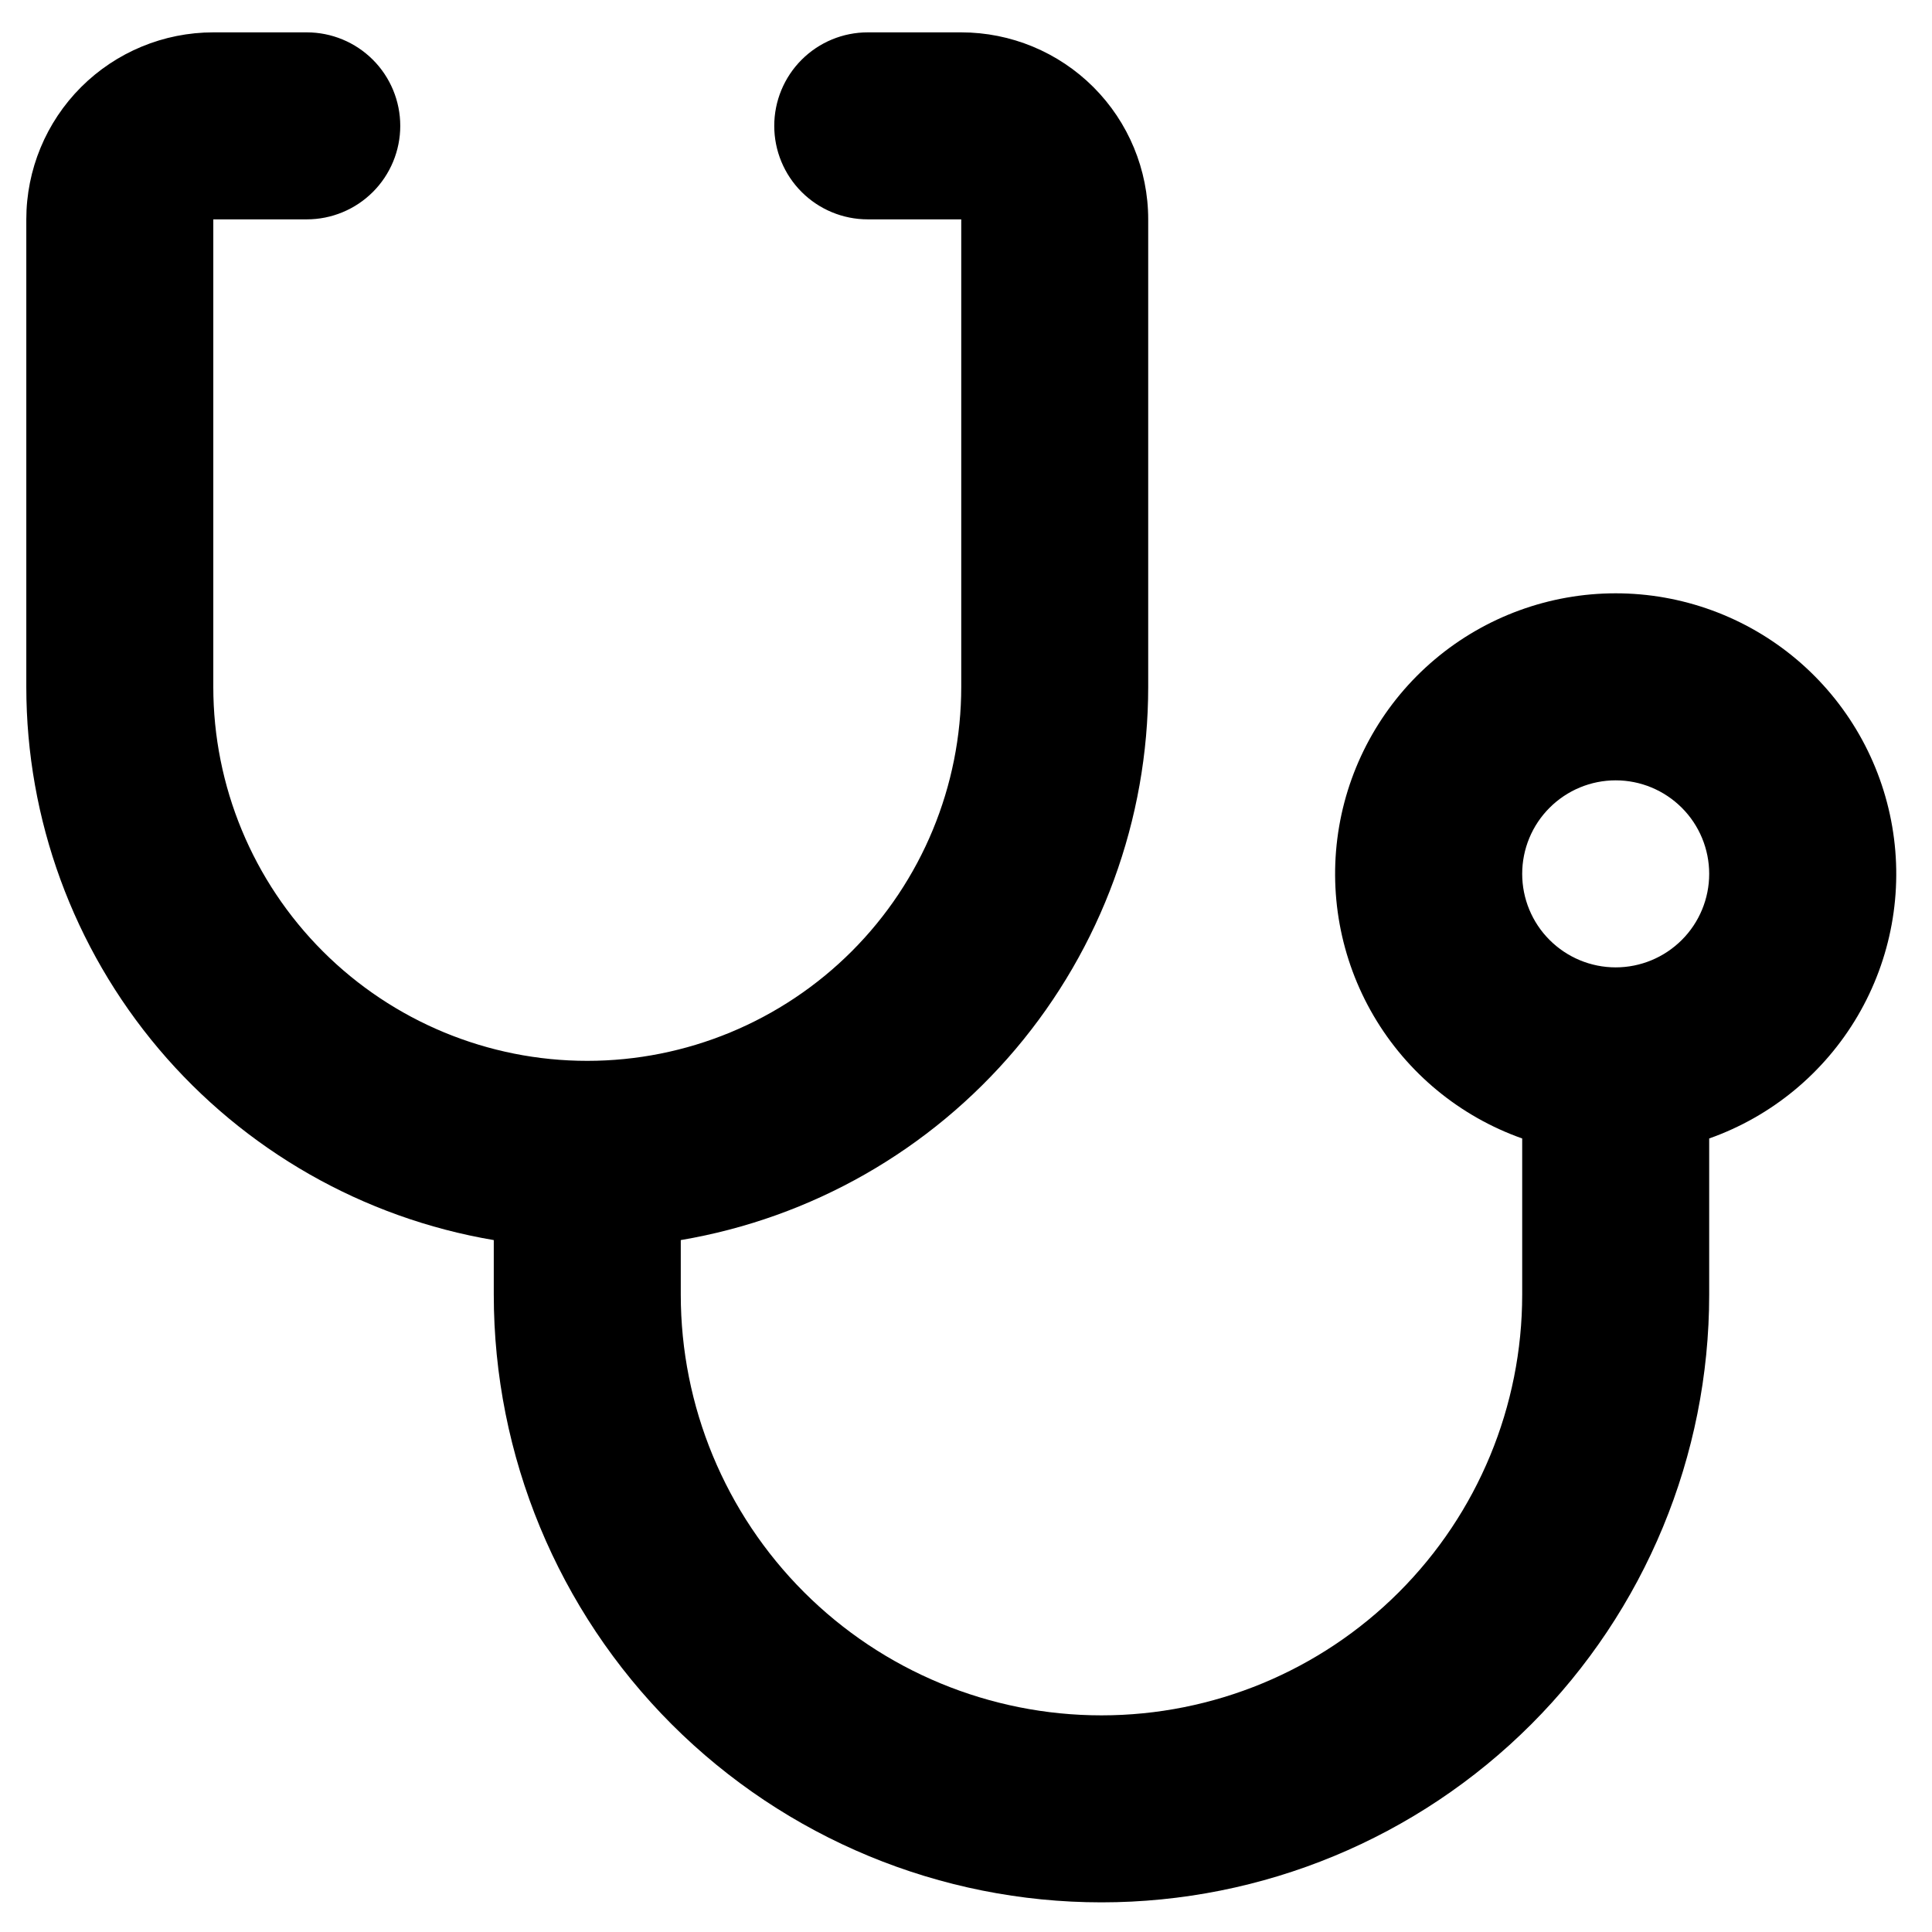 <svg width="52" height="52" viewBox="0 0 52 52" fill="none" xmlns="http://www.w3.org/2000/svg">
<path d="M18.323 33.377V34.844C18.323 37.848 19.515 40.728 21.639 42.852C23.763 44.976 26.643 46.169 29.646 46.169C32.65 46.169 35.53 44.976 37.653 42.852C39.777 40.728 40.97 37.848 40.97 34.844V30.642C39.29 30.048 37.875 28.88 36.973 27.343C36.072 25.806 35.742 24.001 36.043 22.245C36.344 20.489 37.257 18.896 38.619 17.747C39.981 16.599 41.705 15.969 43.486 15.969C45.268 15.969 46.992 16.599 48.354 17.747C49.716 18.896 50.628 20.489 50.929 22.245C51.231 24.001 50.901 25.806 50 27.343C49.098 28.88 47.682 30.048 46.003 30.642V34.844C46.003 39.183 44.279 43.343 41.212 46.411C38.145 49.478 33.984 51.202 29.646 51.202C25.308 51.202 21.148 49.478 18.08 46.411C15.013 43.343 13.29 39.183 13.29 34.844V33.377C9.772 32.782 6.578 30.959 4.275 28.234C1.972 25.508 0.708 22.055 0.708 18.487L0.708 5.904C0.708 4.57 1.238 3.289 2.182 2.345C3.126 1.402 4.406 0.871 5.741 0.871L8.257 0.871C8.924 0.871 9.564 1.136 10.036 1.608C10.508 2.08 10.773 2.72 10.773 3.388C10.773 4.055 10.508 4.695 10.036 5.167C9.564 5.639 8.924 5.904 8.257 5.904H5.741V18.487C5.741 21.157 6.801 23.717 8.689 25.605C10.576 27.492 13.137 28.553 15.806 28.553C18.476 28.553 21.036 27.492 22.924 25.605C24.811 23.717 25.872 21.157 25.872 18.487V5.904H23.355C22.688 5.904 22.048 5.639 21.576 5.167C21.104 4.695 20.839 4.055 20.839 3.388C20.839 2.72 21.104 2.08 21.576 1.608C22.048 1.136 22.688 0.871 23.355 0.871L25.872 0.871C27.206 0.871 28.486 1.402 29.43 2.345C30.374 3.289 30.904 4.57 30.904 5.904V18.487C30.904 22.055 29.64 25.508 27.337 28.234C25.034 30.959 21.841 32.782 18.323 33.377ZM43.486 26.037C44.154 26.037 44.794 25.771 45.266 25.299C45.738 24.828 46.003 24.187 46.003 23.52C46.003 22.853 45.738 22.212 45.266 21.741C44.794 21.269 44.154 21.003 43.486 21.003C42.819 21.003 42.179 21.269 41.707 21.741C41.235 22.212 40.97 22.853 40.97 23.52C40.97 24.187 41.235 24.828 41.707 25.299C42.179 25.771 42.819 26.037 43.486 26.037Z" fill="black"/>
</svg>
